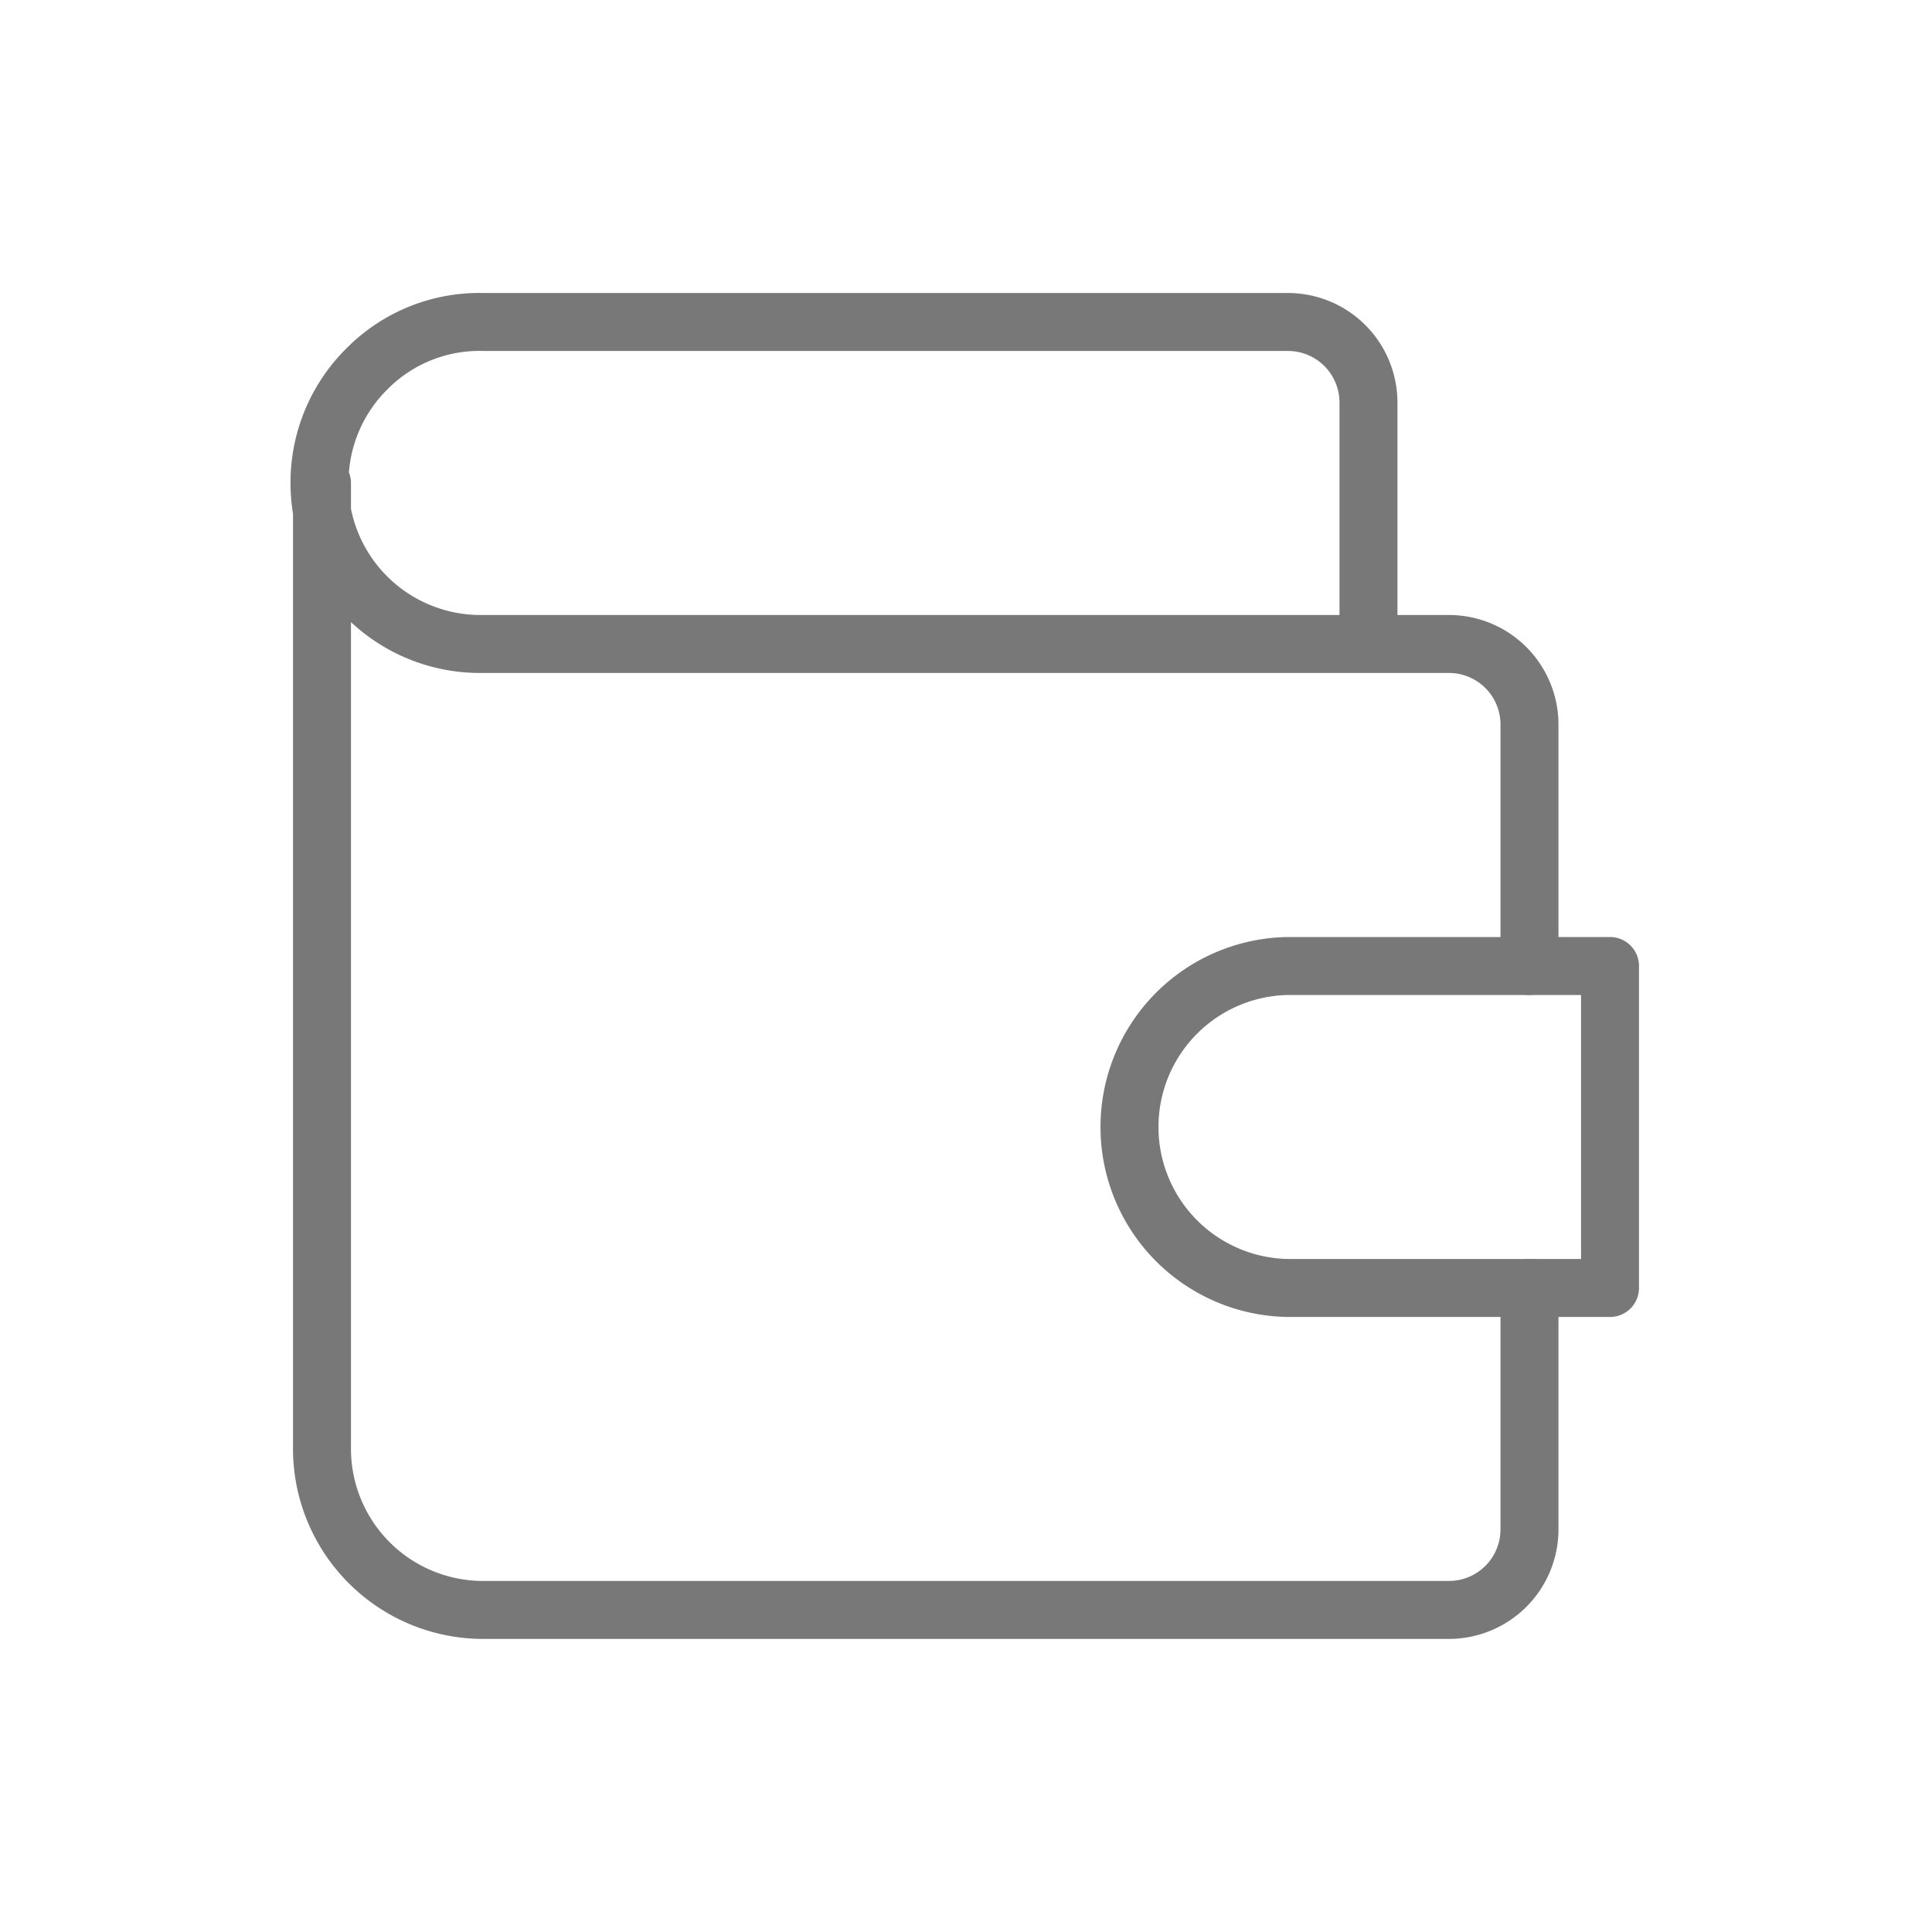 <?xml version="1.0" encoding="utf-8"?>
<svg xmlns="http://www.w3.org/2000/svg" data-name="Group 12903" height="50" id="Group_12903" viewBox="0 0 50 50" width="50">
  <defs>
    <clipPath id="clip-path">
      <rect data-name="Rectangle 1638" fill="none" height="50" id="Rectangle_1638" width="50"/>
    </clipPath>
  </defs>
  <g clip-path="url(#clip-path)" data-name="Group 12903" id="Group_12903-2">
    <path d="M37.5,42.415h-25A4.923,4.923,0,0,1,7.583,37.5V13.3a5.009,5.009,0,0,1-.064-.878A4.887,4.887,0,0,1,9.013,8.969a4.835,4.835,0,0,1,3.5-1.386H33.333a2.836,2.836,0,0,1,2.833,2.833v5.5H37.5a2.836,2.836,0,0,1,2.833,2.833V25a.75.75,0,0,1-1.5,0v-6.25A1.335,1.335,0,0,0,37.5,17.416H12.363A4.888,4.888,0,0,1,9.083,16.1V37.5A3.421,3.421,0,0,0,12.5,40.915h25a1.335,1.335,0,0,0,1.333-1.333v-6.25a.75.75,0,1,1,1.5,0v6.25A2.836,2.836,0,0,1,37.5,42.415M9.083,13.166a3.419,3.419,0,0,0,3.3,2.75H34.666v-5.5a1.335,1.335,0,0,0-1.333-1.333H12.5a3.344,3.344,0,0,0-2.443.963A3.393,3.393,0,0,0,9.03,12.222a.755.755,0,0,1,.053.278Z" data-name="Path 13541" fill="#787878" id="Path_13541"/>
    <path d="M41.667,34.083H33.334a4.917,4.917,0,0,1-.012-9.833h8.345a.75.75,0,0,1,.75.75v8.333a.75.75,0,0,1-.75.75M33.334,25.75a3.417,3.417,0,0,0,.012,6.833h7.571V25.75Z" data-name="Path 13542" fill="#787878" id="Path_13542"/>
  </g>
</svg>